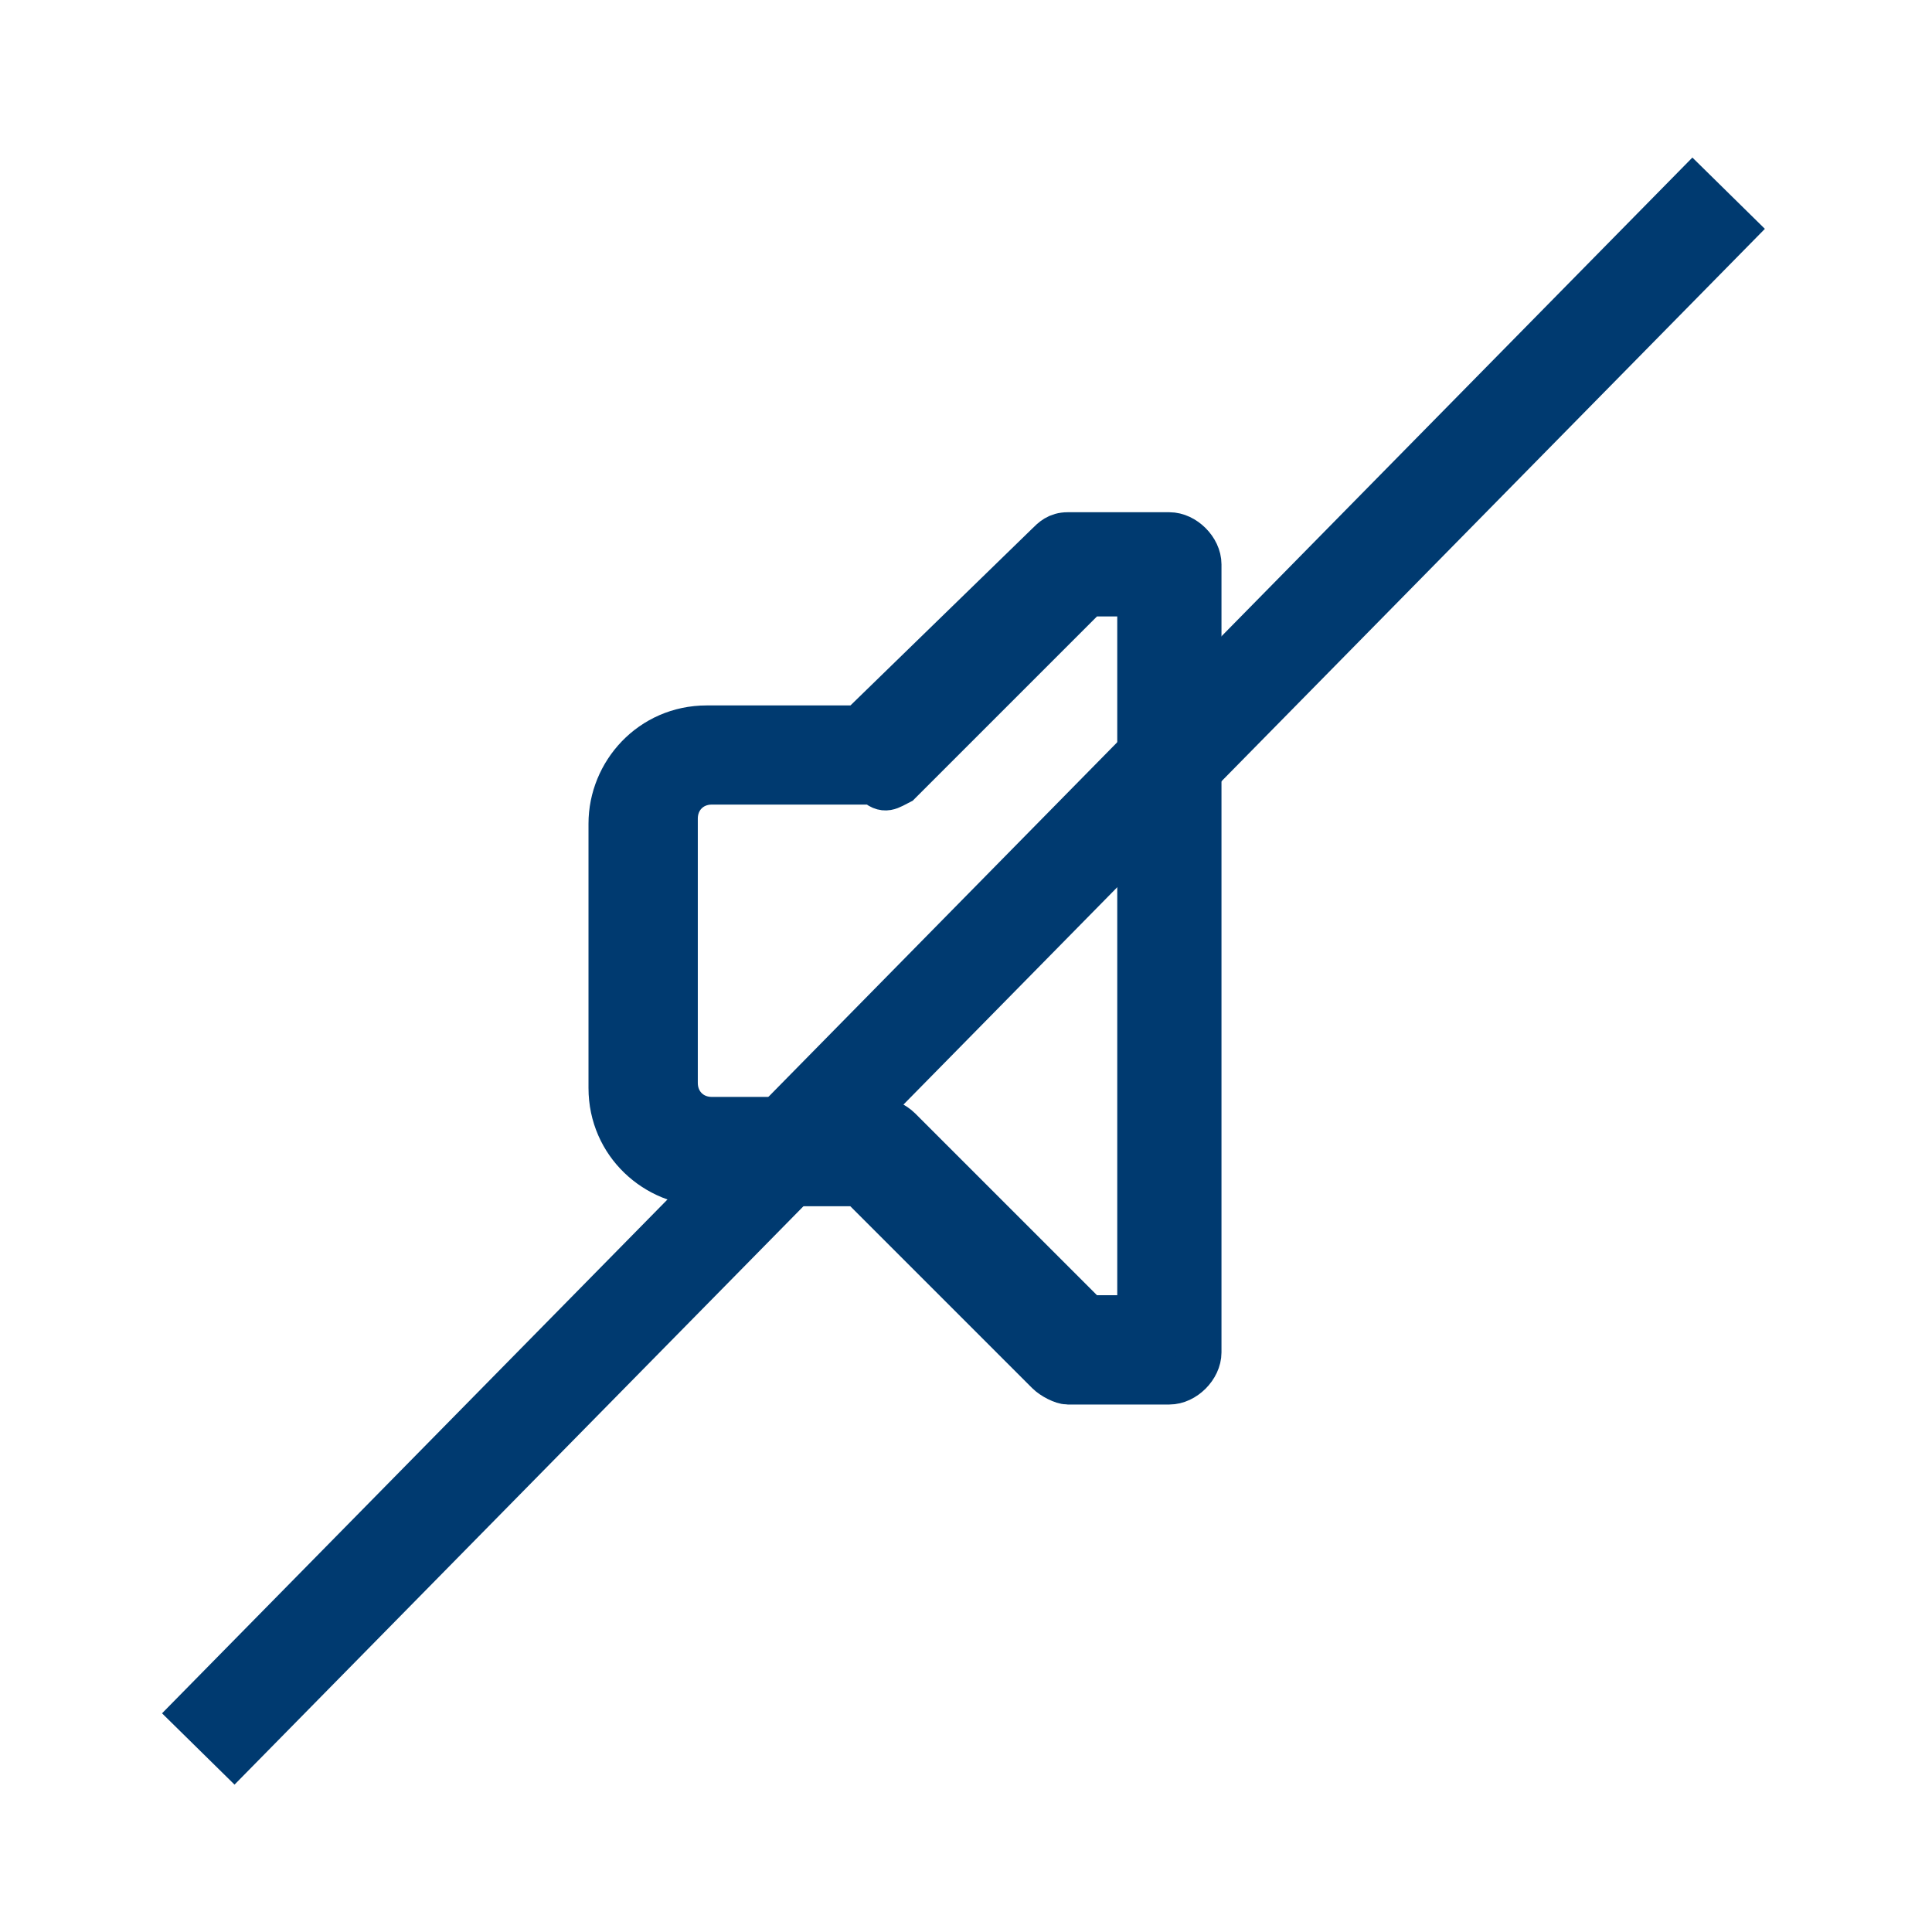 <?xml version="1.0" encoding="utf-8"?>
<!-- Generator: Adobe Illustrator 25.1.0, SVG Export Plug-In . SVG Version: 6.00 Build 0)  -->
<svg version="1.1" xmlns="http://www.w3.org/2000/svg" xmlns:xlink="http://www.w3.org/1999/xlink" x="0px" y="0px"
	 viewBox="0 0 38 38" style="enable-background:new 0 0 38 38;" xml:space="preserve">
<style type="text/css">
	.st0{display:none;}
	.st1{display:inline;}
	.st2{fill:#003A70;}
	.st3{fill:#003A70;stroke:#003A70;stroke-width:0.27;stroke-miterlimit:10;}
	.st4{fill:#003A70;stroke:#003A70;stroke-width:0.85;stroke-miterlimit:10;}
	.st5{fill:none;stroke:#003A70;stroke-width:1.5;stroke-miterlimit:10;}
	.st6{fill:#006D1F;}
	.st7{fill:none;stroke:#003A70;stroke-width:2;stroke-miterlimit:10;}
</style>
<g id="KREIS" class="st0">
	<g class="st1">
		<path class="st2" d="M19,3c8.8,0,16,7.2,16,16s-7.2,16-16,16S3,27.8,3,19S10.2,3,19,3 M19,1C9.1,1,1,9.1,1,19s8.1,18,18,18
			s18-8.1,18-18S28.9,1,19,1L19,1z"/>
	</g>
</g>
<g id="Ebene_1">
	<line class="st7" x1="3.9" y1="34.4" x2="34" y2="3.8"/>
	<path class="st4" d="M16.9,14.3L16.9,14.3h-3c-1.1,0-1.9,0.9-1.9,1.9v5.2c0,1.1,0.9,1.9,1.9,1.9h3l0,0l0,0l3.7,3.7
		c0.1,0.1,0.3,0.2,0.4,0.2h2c0.3,0,0.6-0.3,0.6-0.6V11.1c0-0.3-0.3-0.6-0.6-0.6h-2c-0.2,0-0.3,0.1-0.4,0.2L16.9,14.3L16.9,14.3z
		 M17.7,15.4l3.7-3.7l0,0l0,0h1h0v0v14.2v0h0h-1l0,0l0,0l-3.7-3.7c-0.1-0.1-0.3-0.2-0.4-0.2H14c-0.4,0-0.7-0.3-0.7-0.7v-5.2
		c0-0.4,0.3-0.7,0.7-0.7h3.2C17.4,15.6,17.5,15.5,17.7,15.4z"/>
</g>
</svg>
